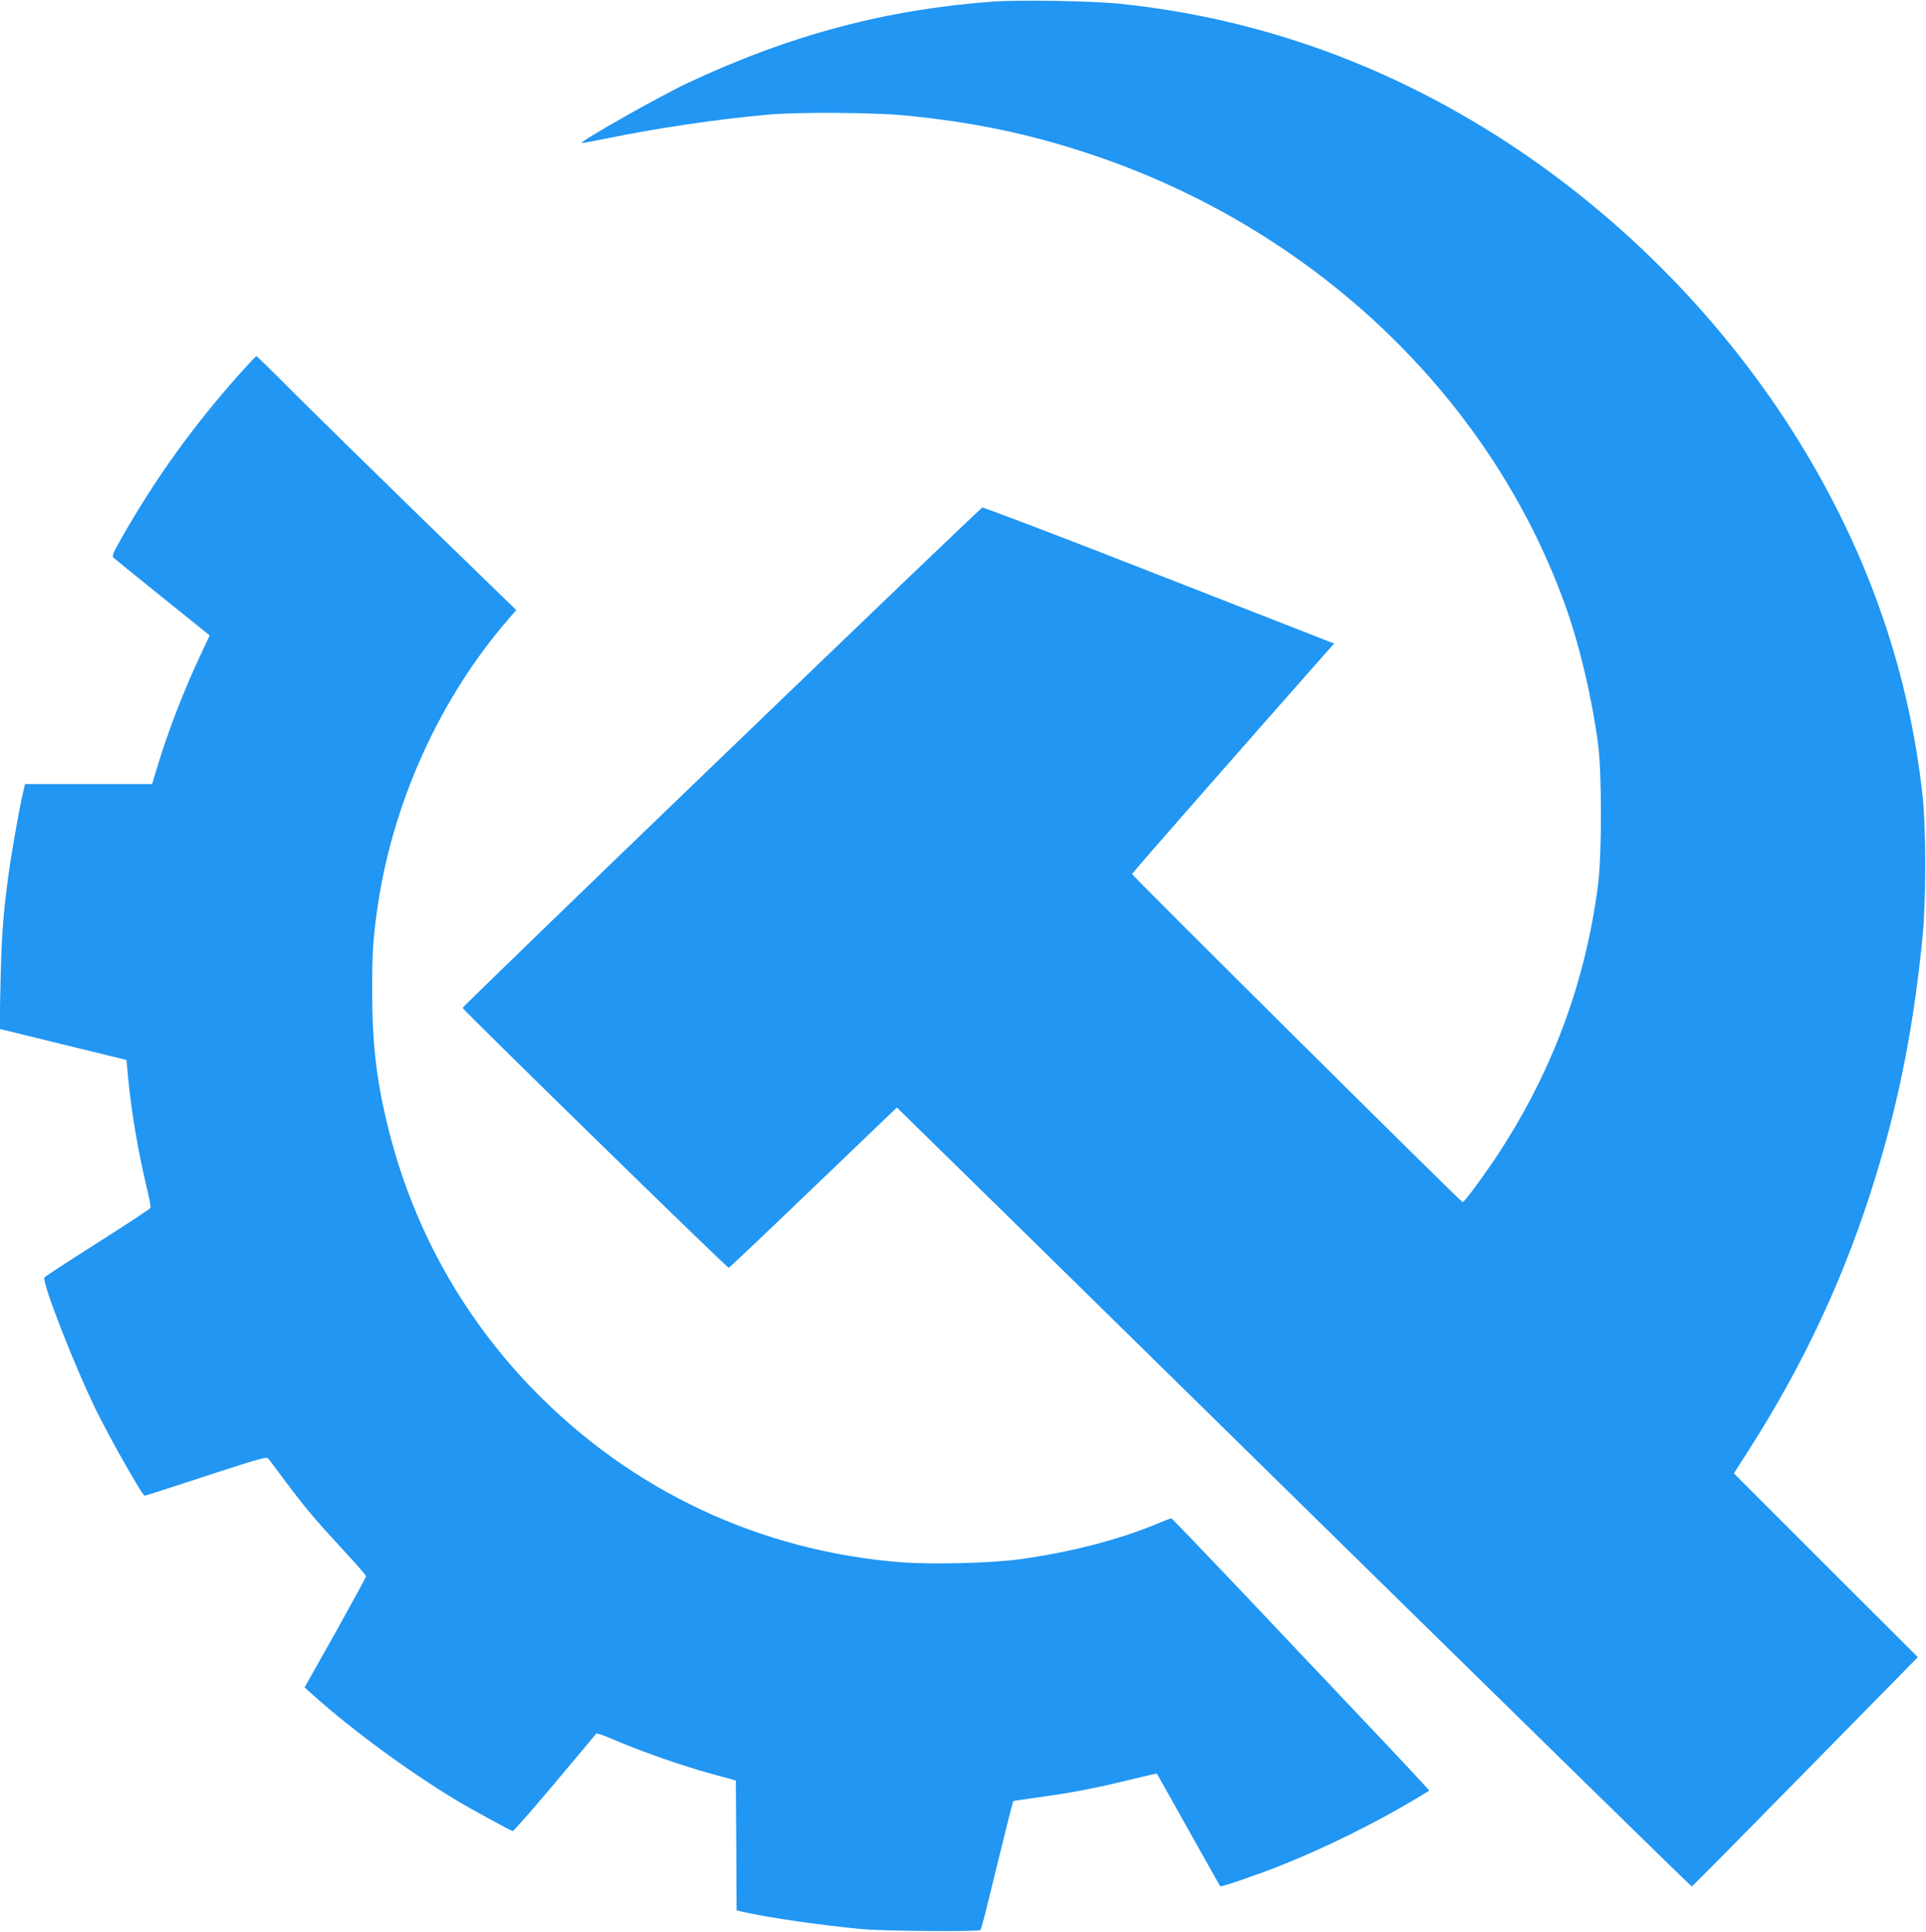 <?xml version="1.0" standalone="no"?>
<!DOCTYPE svg PUBLIC "-//W3C//DTD SVG 20010904//EN"
 "http://www.w3.org/TR/2001/REC-SVG-20010904/DTD/svg10.dtd">
<svg version="1.0" xmlns="http://www.w3.org/2000/svg"
 width="1276pt" height="1280pt" viewBox="0 0 1276 1280"
 preserveAspectRatio="xMidYMid meet">
<g transform="translate(0,1280) scale(0.1,-0.1)"
fill="#2196f3" stroke="none">
<path d="M6585 12790 c-712 -52 -1344 -219 -2025 -538 -184 -86 -718 -388
-706 -399 2 -2 79 12 172 31 331 68 738 128 1069 157 193 17 686 14 890 -5
453 -43 829 -121 1235 -256 1478 -491 2647 -1600 3148 -2985 96 -267 177 -608
219 -920 26 -199 26 -738 0 -940 -85 -657 -312 -1260 -687 -1820 -96 -142
-199 -280 -210 -280 -11 0 -2190 2163 -2190 2174 0 6 725 833 1281 1462 l58
65 -1159 453 c-637 250 -1165 451 -1172 448 -24 -11 -3443 -3302 -3443 -3315
0 -12 1750 -1722 1763 -1722 4 0 256 239 560 531 l554 531 51 -50 c29 -27
1212 -1188 2630 -2581 1418 -1392 2581 -2531 2585 -2530 4 0 342 342 752 760
l746 759 -610 609 -609 609 95 148 c377 590 649 1176 849 1834 153 500 248
988 306 1570 24 238 24 722 0 940 -88 800 -346 1558 -775 2274 -471 787 -1130
1481 -1897 1999 -812 548 -1702 875 -2645 972 -182 19 -663 27 -835 15z"/>
<path d="M1592 10328 c-313 -351 -563 -699 -789 -1097 -53 -93 -62 -116 -51
-126 7 -7 153 -125 325 -264 l312 -251 -55 -118 c-115 -243 -223 -523 -293
-757 l-33 -110 -421 0 -421 0 -13 -55 c-29 -123 -83 -436 -102 -585 -33 -256
-41 -382 -48 -691 l-6 -291 420 -103 421 -103 11 -121 c24 -239 65 -478 122
-719 17 -70 29 -133 26 -140 -3 -7 -161 -111 -352 -232 -191 -121 -349 -224
-351 -230 -15 -39 212 -616 351 -895 101 -201 299 -550 313 -550 6 0 106 32
516 166 231 75 292 92 301 82 7 -7 57 -74 112 -148 133 -178 204 -262 386
-459 84 -90 152 -168 152 -175 0 -6 -92 -174 -203 -374 l-204 -362 53 -48
c257 -231 636 -510 959 -704 83 -50 348 -195 366 -200 6 -2 131 141 279 317
147 176 271 324 275 328 4 4 45 -9 91 -29 206 -89 477 -184 699 -244 l135 -37
3 -431 2 -430 53 -12 c185 -40 514 -87 782 -112 147 -13 768 -18 780 -6 4 4
20 60 36 125 126 515 178 725 182 729 2 2 72 13 156 24 217 29 399 64 609 116
101 25 185 44 187 42 1 -2 95 -169 209 -372 113 -203 208 -371 210 -374 7 -6
249 77 404 139 292 116 621 279 877 432 55 33 102 61 104 63 2 1 -196 214
-440 471 -244 257 -628 663 -853 901 -225 237 -412 432 -416 432 -4 0 -50 -17
-101 -39 -252 -104 -569 -186 -902 -232 -188 -26 -589 -36 -789 -20 -935 74
-1788 476 -2439 1148 -461 476 -785 1056 -949 1698 -84 329 -114 574 -114 940
-1 262 7 365 40 585 105 684 416 1363 861 1876 l53 62 -628 610 c-345 336
-730 714 -857 841 -126 127 -233 231 -236 231 -4 0 -52 -51 -107 -112z"/>
</g>
</svg>
